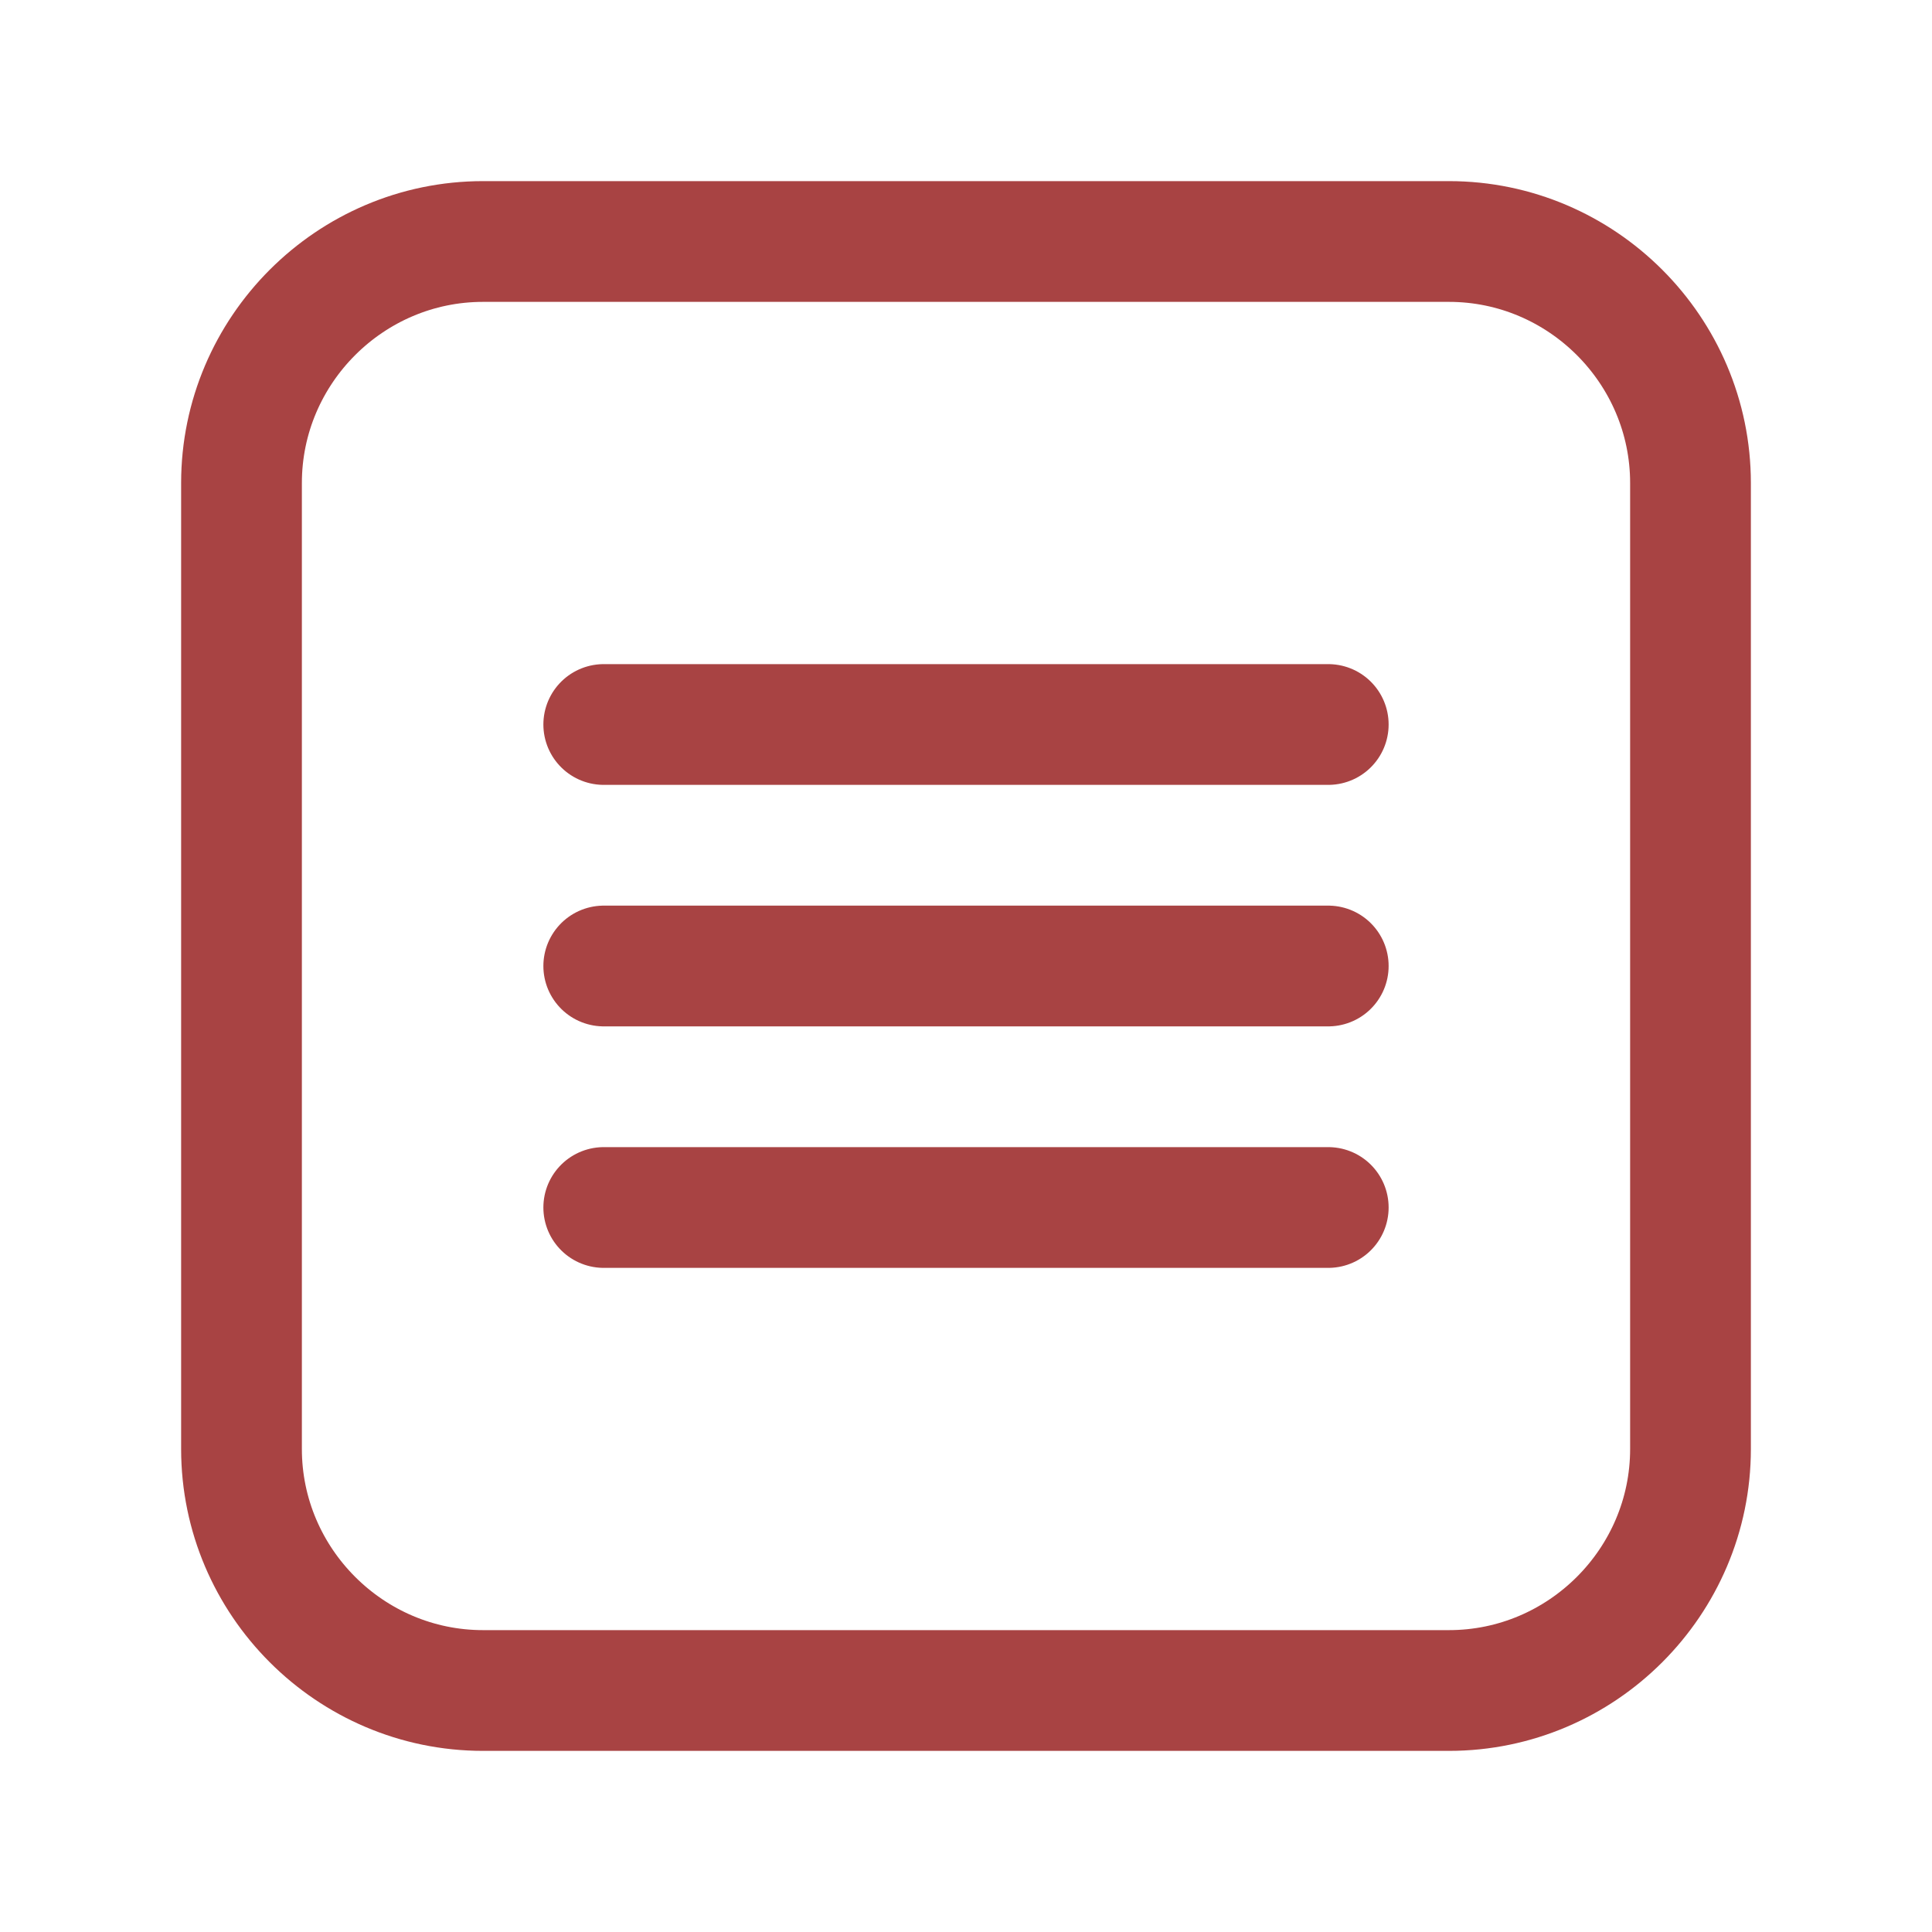 <?xml version="1.0" ?><svg id="Icons" style="enable-background:new 0 0 32 32;" version="1.1" viewBox="0 0 32 32" xml:space="preserve" xmlns="http://www.w3.org/2000/svg" xmlns:xlink="http://www.w3.org/1999/xlink"><style type="text/css">
	.st0{fill:none;stroke:#A84343;stroke-width:2;stroke-linecap:round;stroke-linejoin:round;stroke-miterlimit:10;}
</style><path class="st0" d="M24,28H8c-2.2,0-4-1.8-4-4V8c0-2.2,1.8-4,4-4h16c2.2,0,4,1.8,4,4v16C28,26.2,26.2,28,24,28z"/><line class="st0" x1="10" x2="22" y1="16" y2="16"/><line class="st0" x1="10" x2="22" y1="12" y2="12"/><line class="st0" x1="10" x2="22" y1="20" y2="20"/></svg>